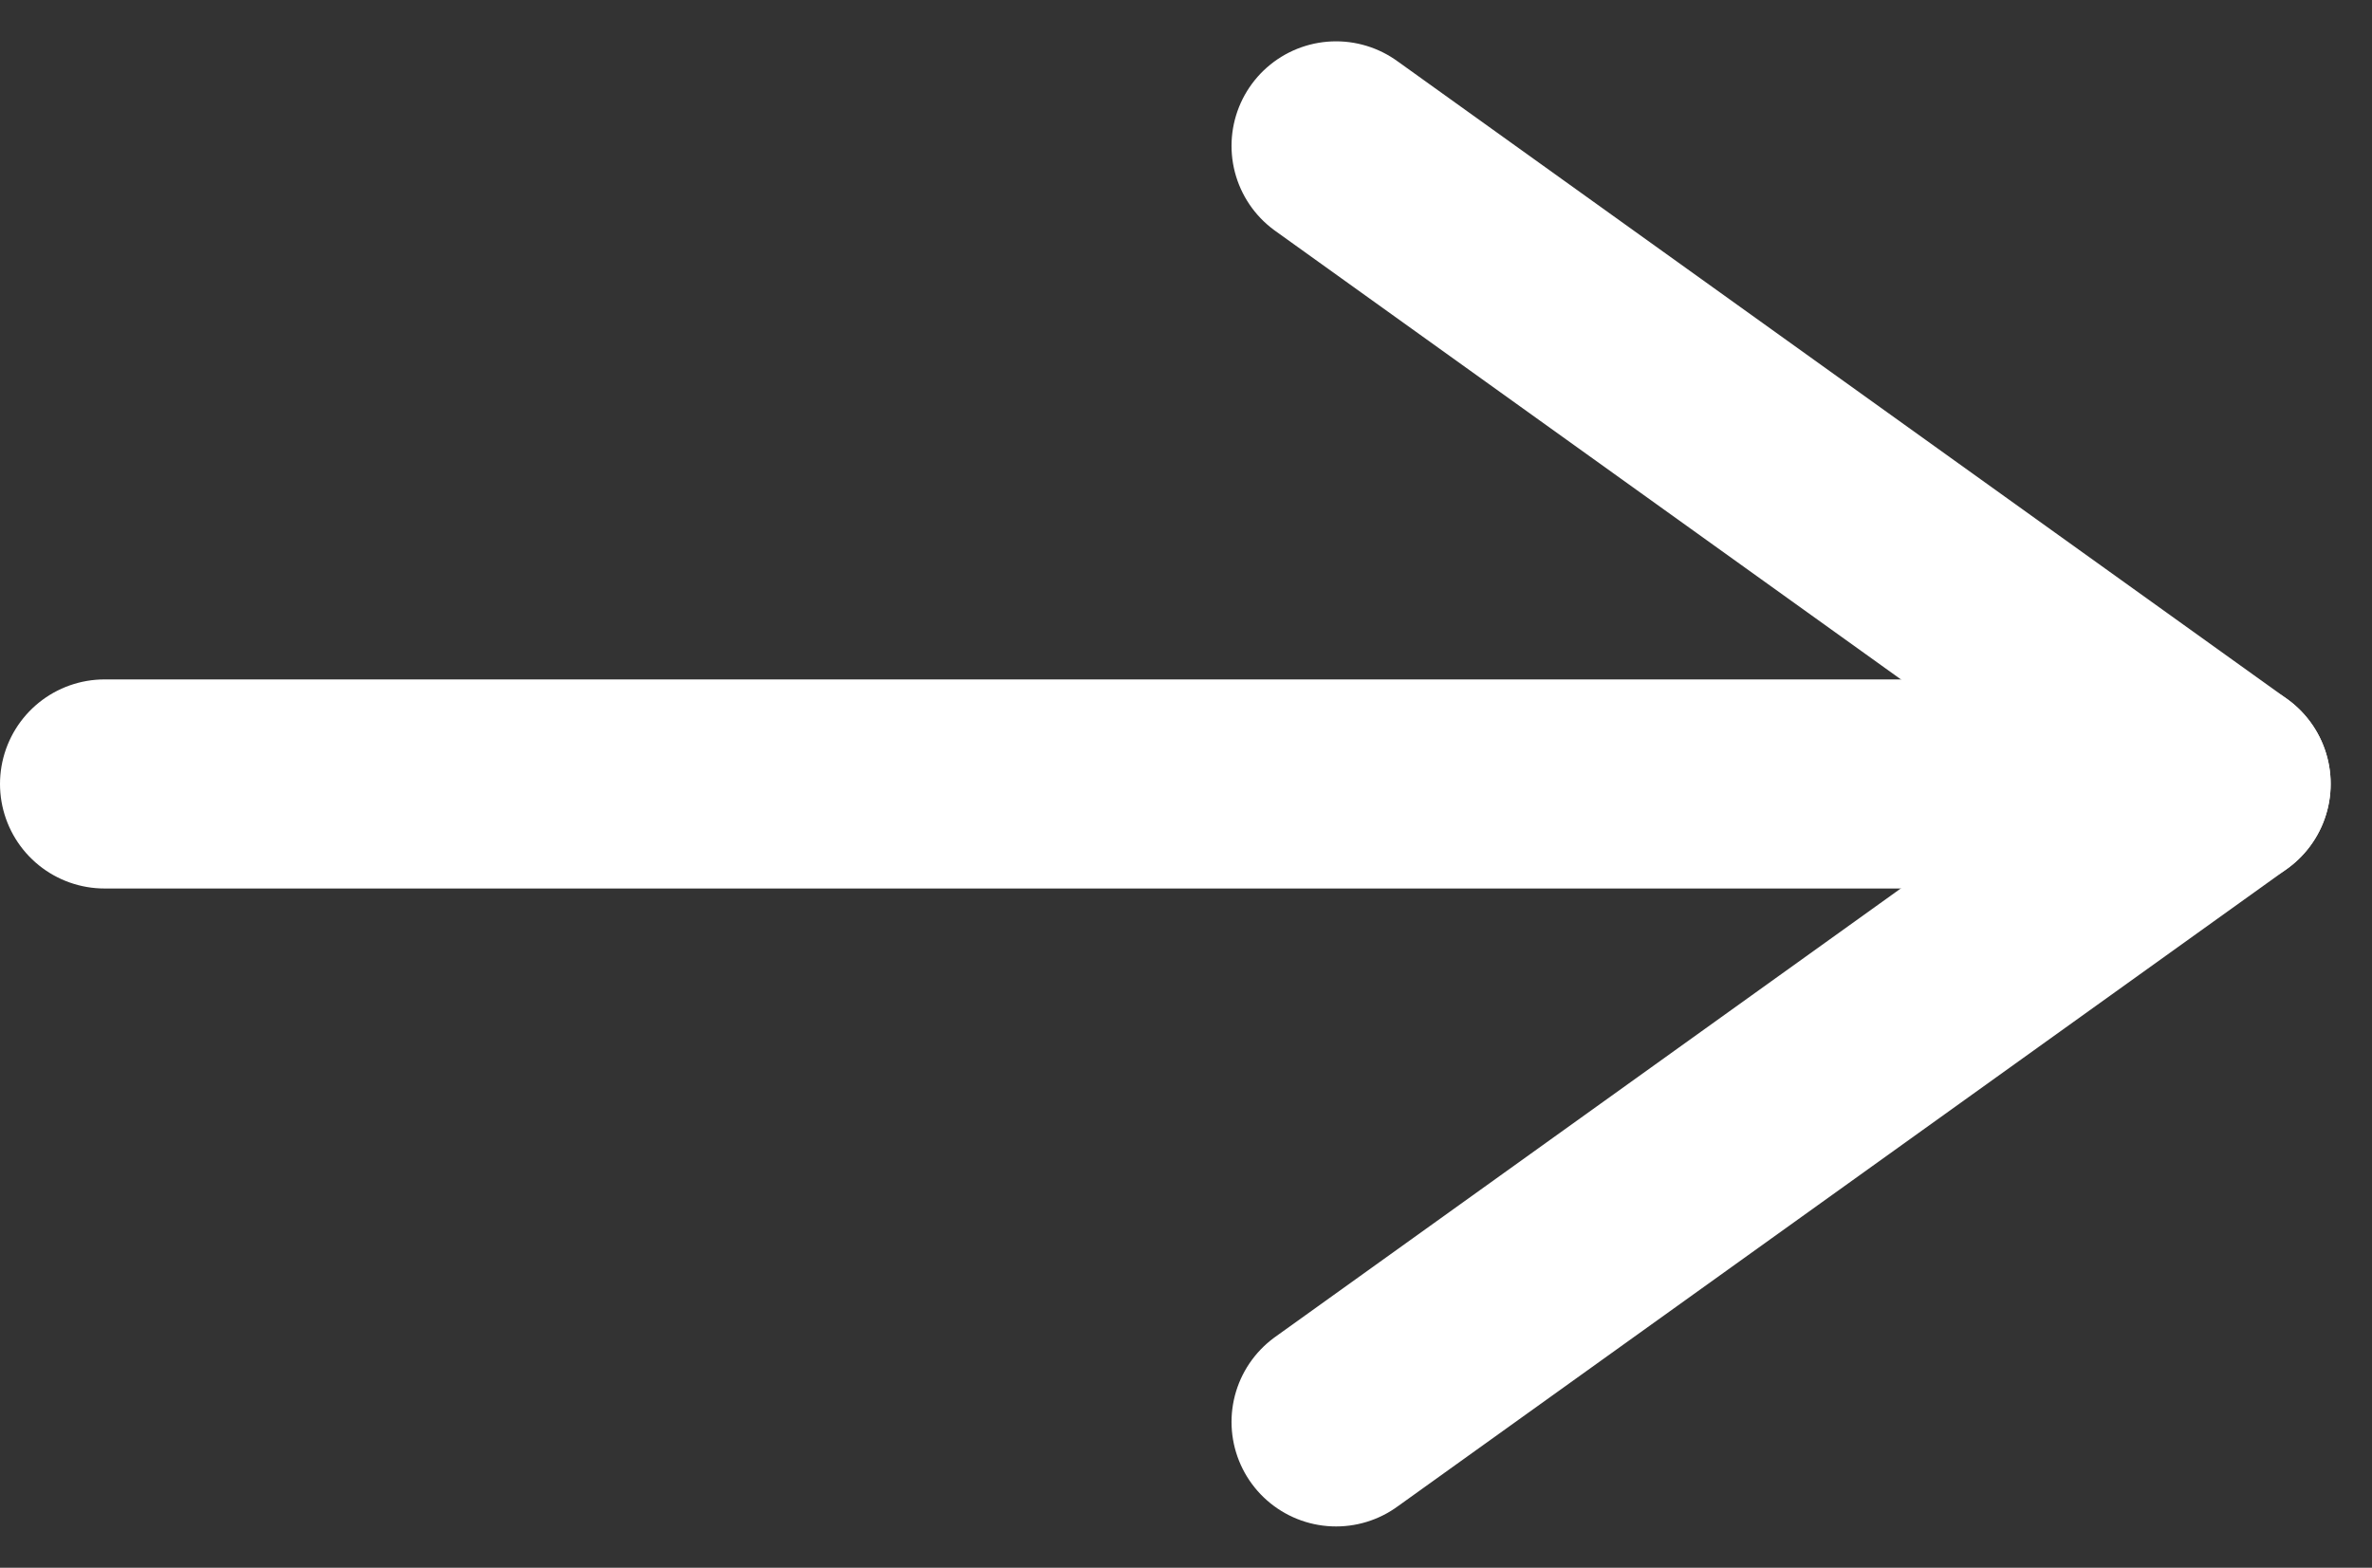 <svg xmlns="http://www.w3.org/2000/svg" width="34.028" height="22.496" viewBox="0 0 34.028 22.496">
  <rect x="0" y="0" width="34.028" height="22.496" fill="#333333" stroke="none"/>
  <g id="Сгруппировать_30" data-name="Сгруппировать 30" transform="translate(1.5 2.093)">
    <g id="Сгруппировать_4" data-name="Сгруппировать 4" transform="translate(17.667 18.31) rotate(-90)">
      <path id="Контур_1" data-name="Контур 1" d="M0,0,9.155,12.768" transform="translate(0 0)" fill="none" stroke="#fff" stroke-linecap="round" stroke-width="3"/>
      <path id="Контур_2" data-name="Контур 2" d="M9.155,0,0,12.768" transform="translate(9.155 0)" fill="none" stroke="#fff" stroke-linecap="round" stroke-width="3"/>
    </g>
    <path id="Контур_6" data-name="Контур 6" d="M0,29.922C0,29.371,0,0,0,0" transform="translate(0 9.156) rotate(-90)" fill="none" stroke="#fff" stroke-linecap="round" stroke-width="3"/>
  </g>
</svg>
